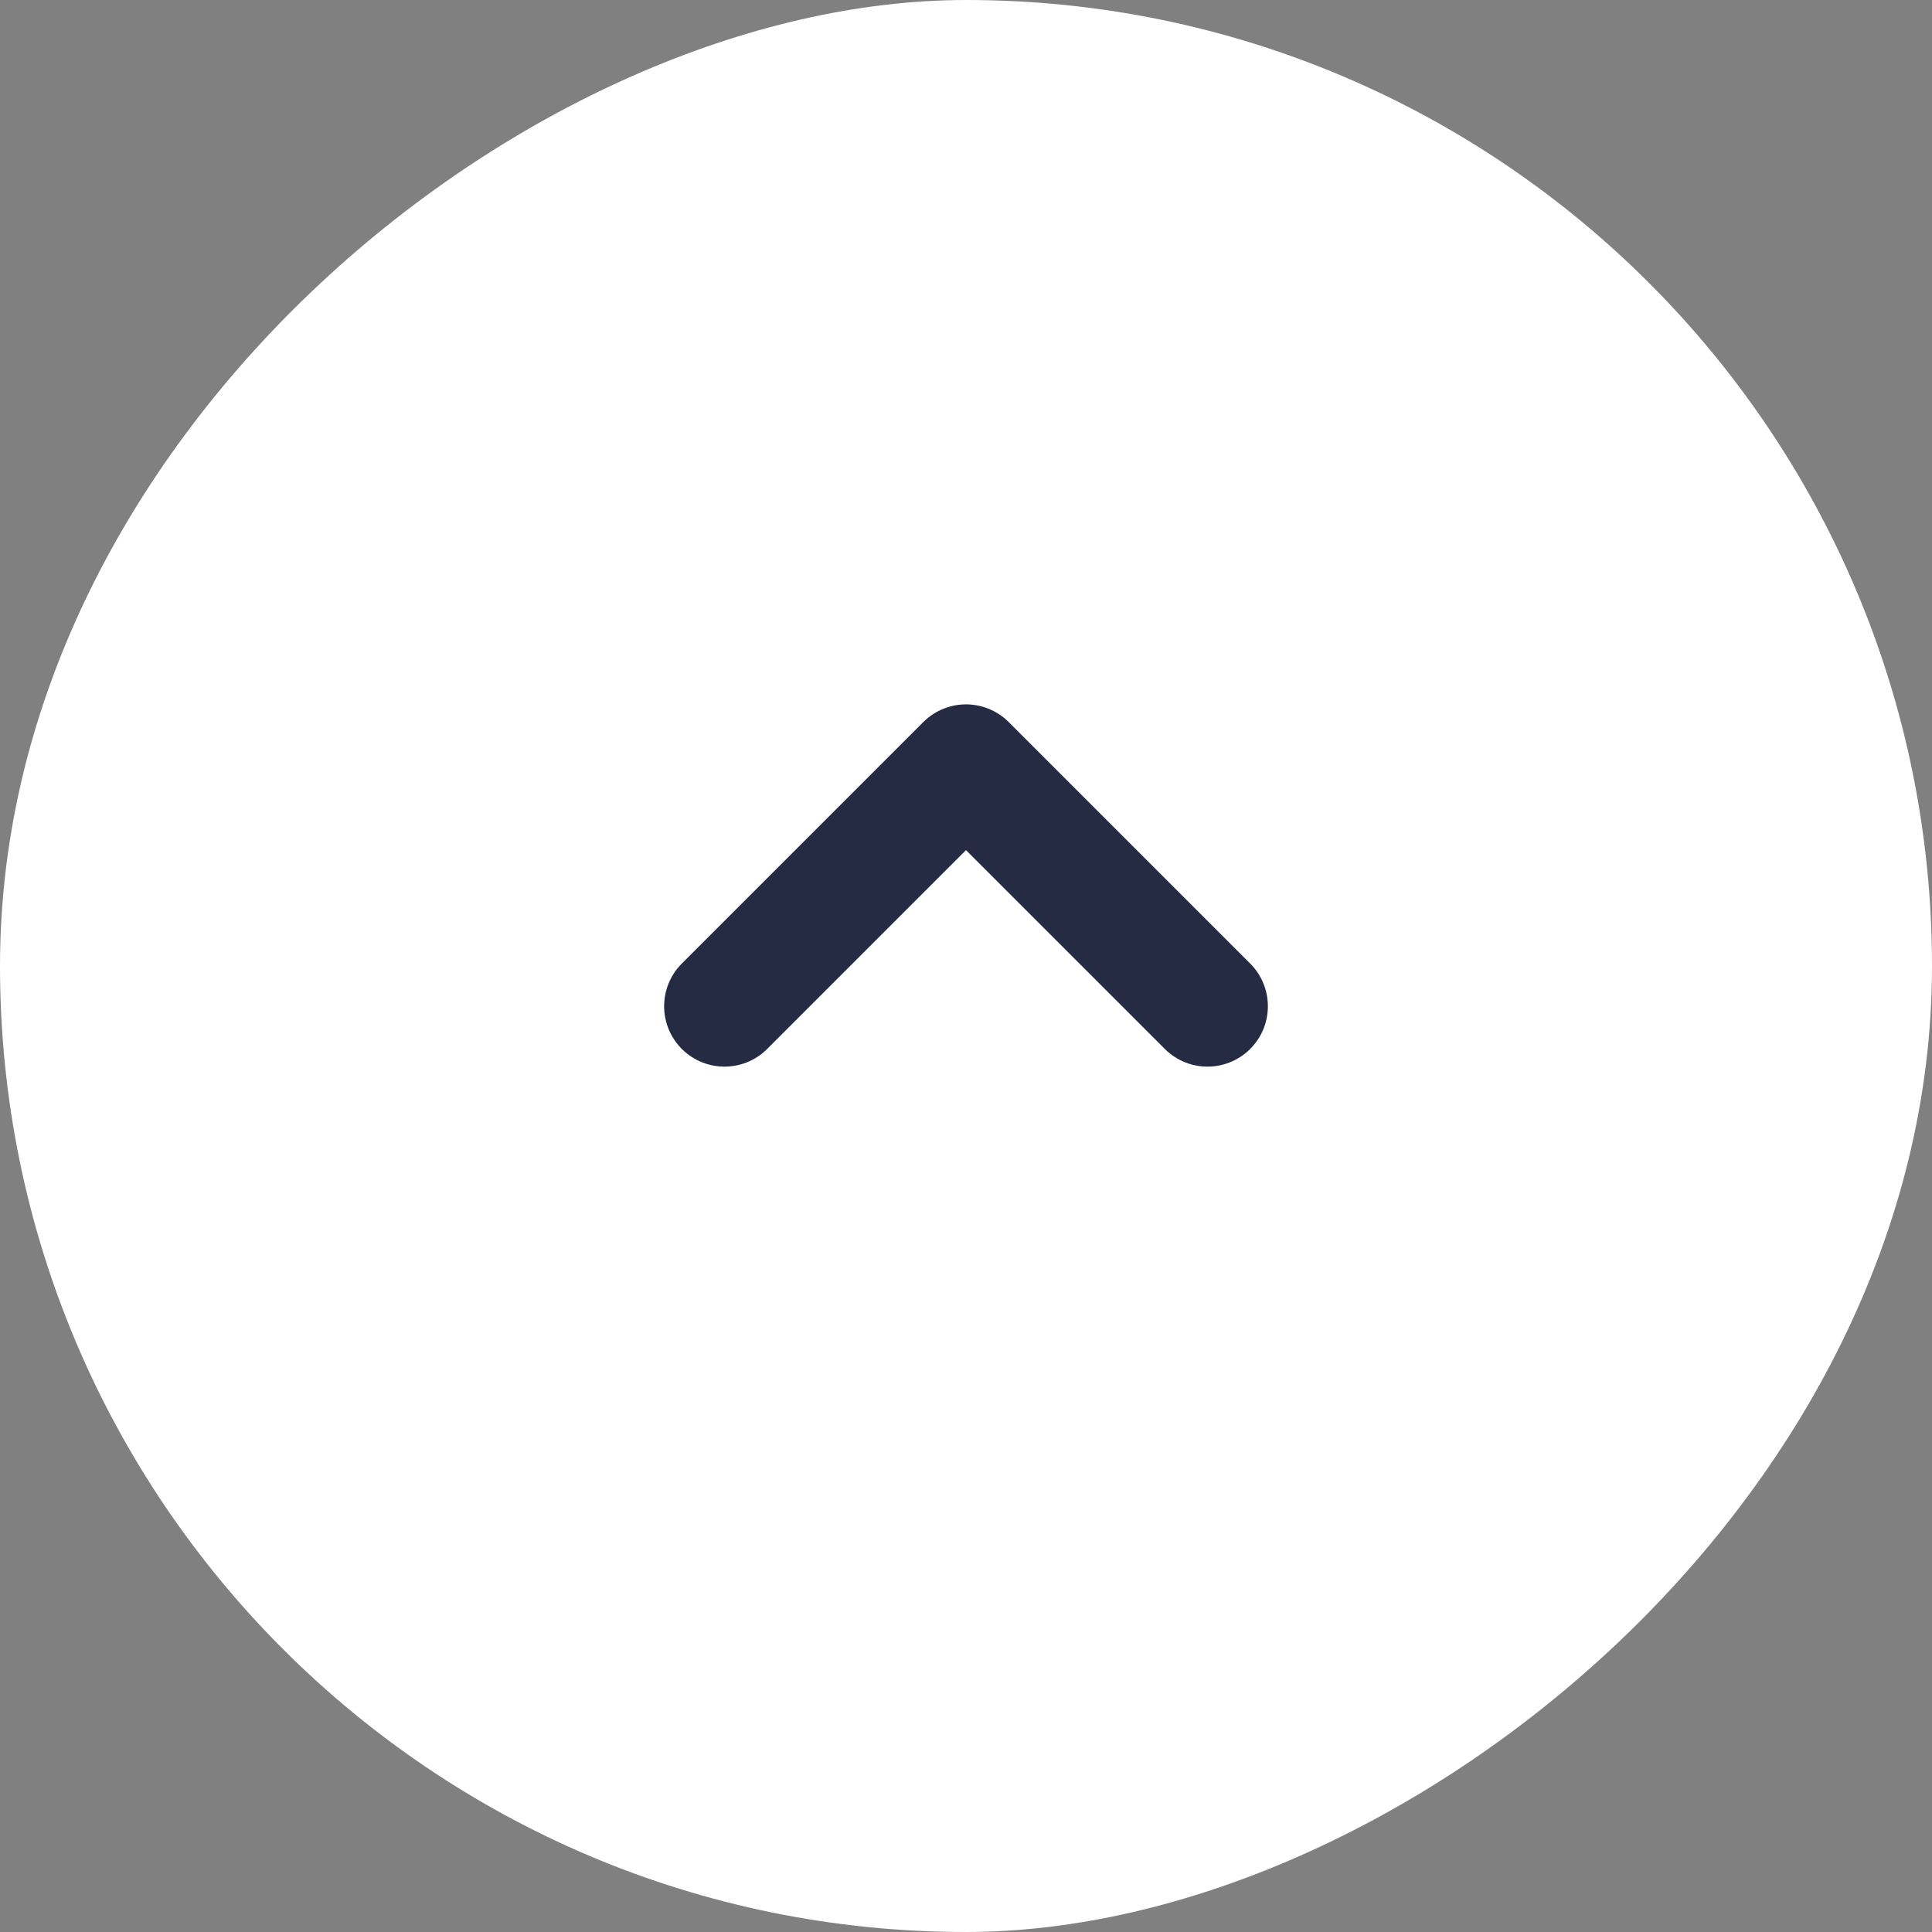<svg width="24" height="24" viewBox="0 0 24 24" fill="none" xmlns="http://www.w3.org/2000/svg">
<rect x="0" y="0" width="24" height="24" fill="#808080" stroke="none"/>
<rect y="24" width="24" height="24" rx="12" transform="rotate(-90 0 24)" fill="white"/>
<path d="M9 12.5L12 9.5L15 12.5" stroke="#252B42" stroke-width="1.5" stroke-linecap="round" stroke-linejoin="round"/>
</svg>
